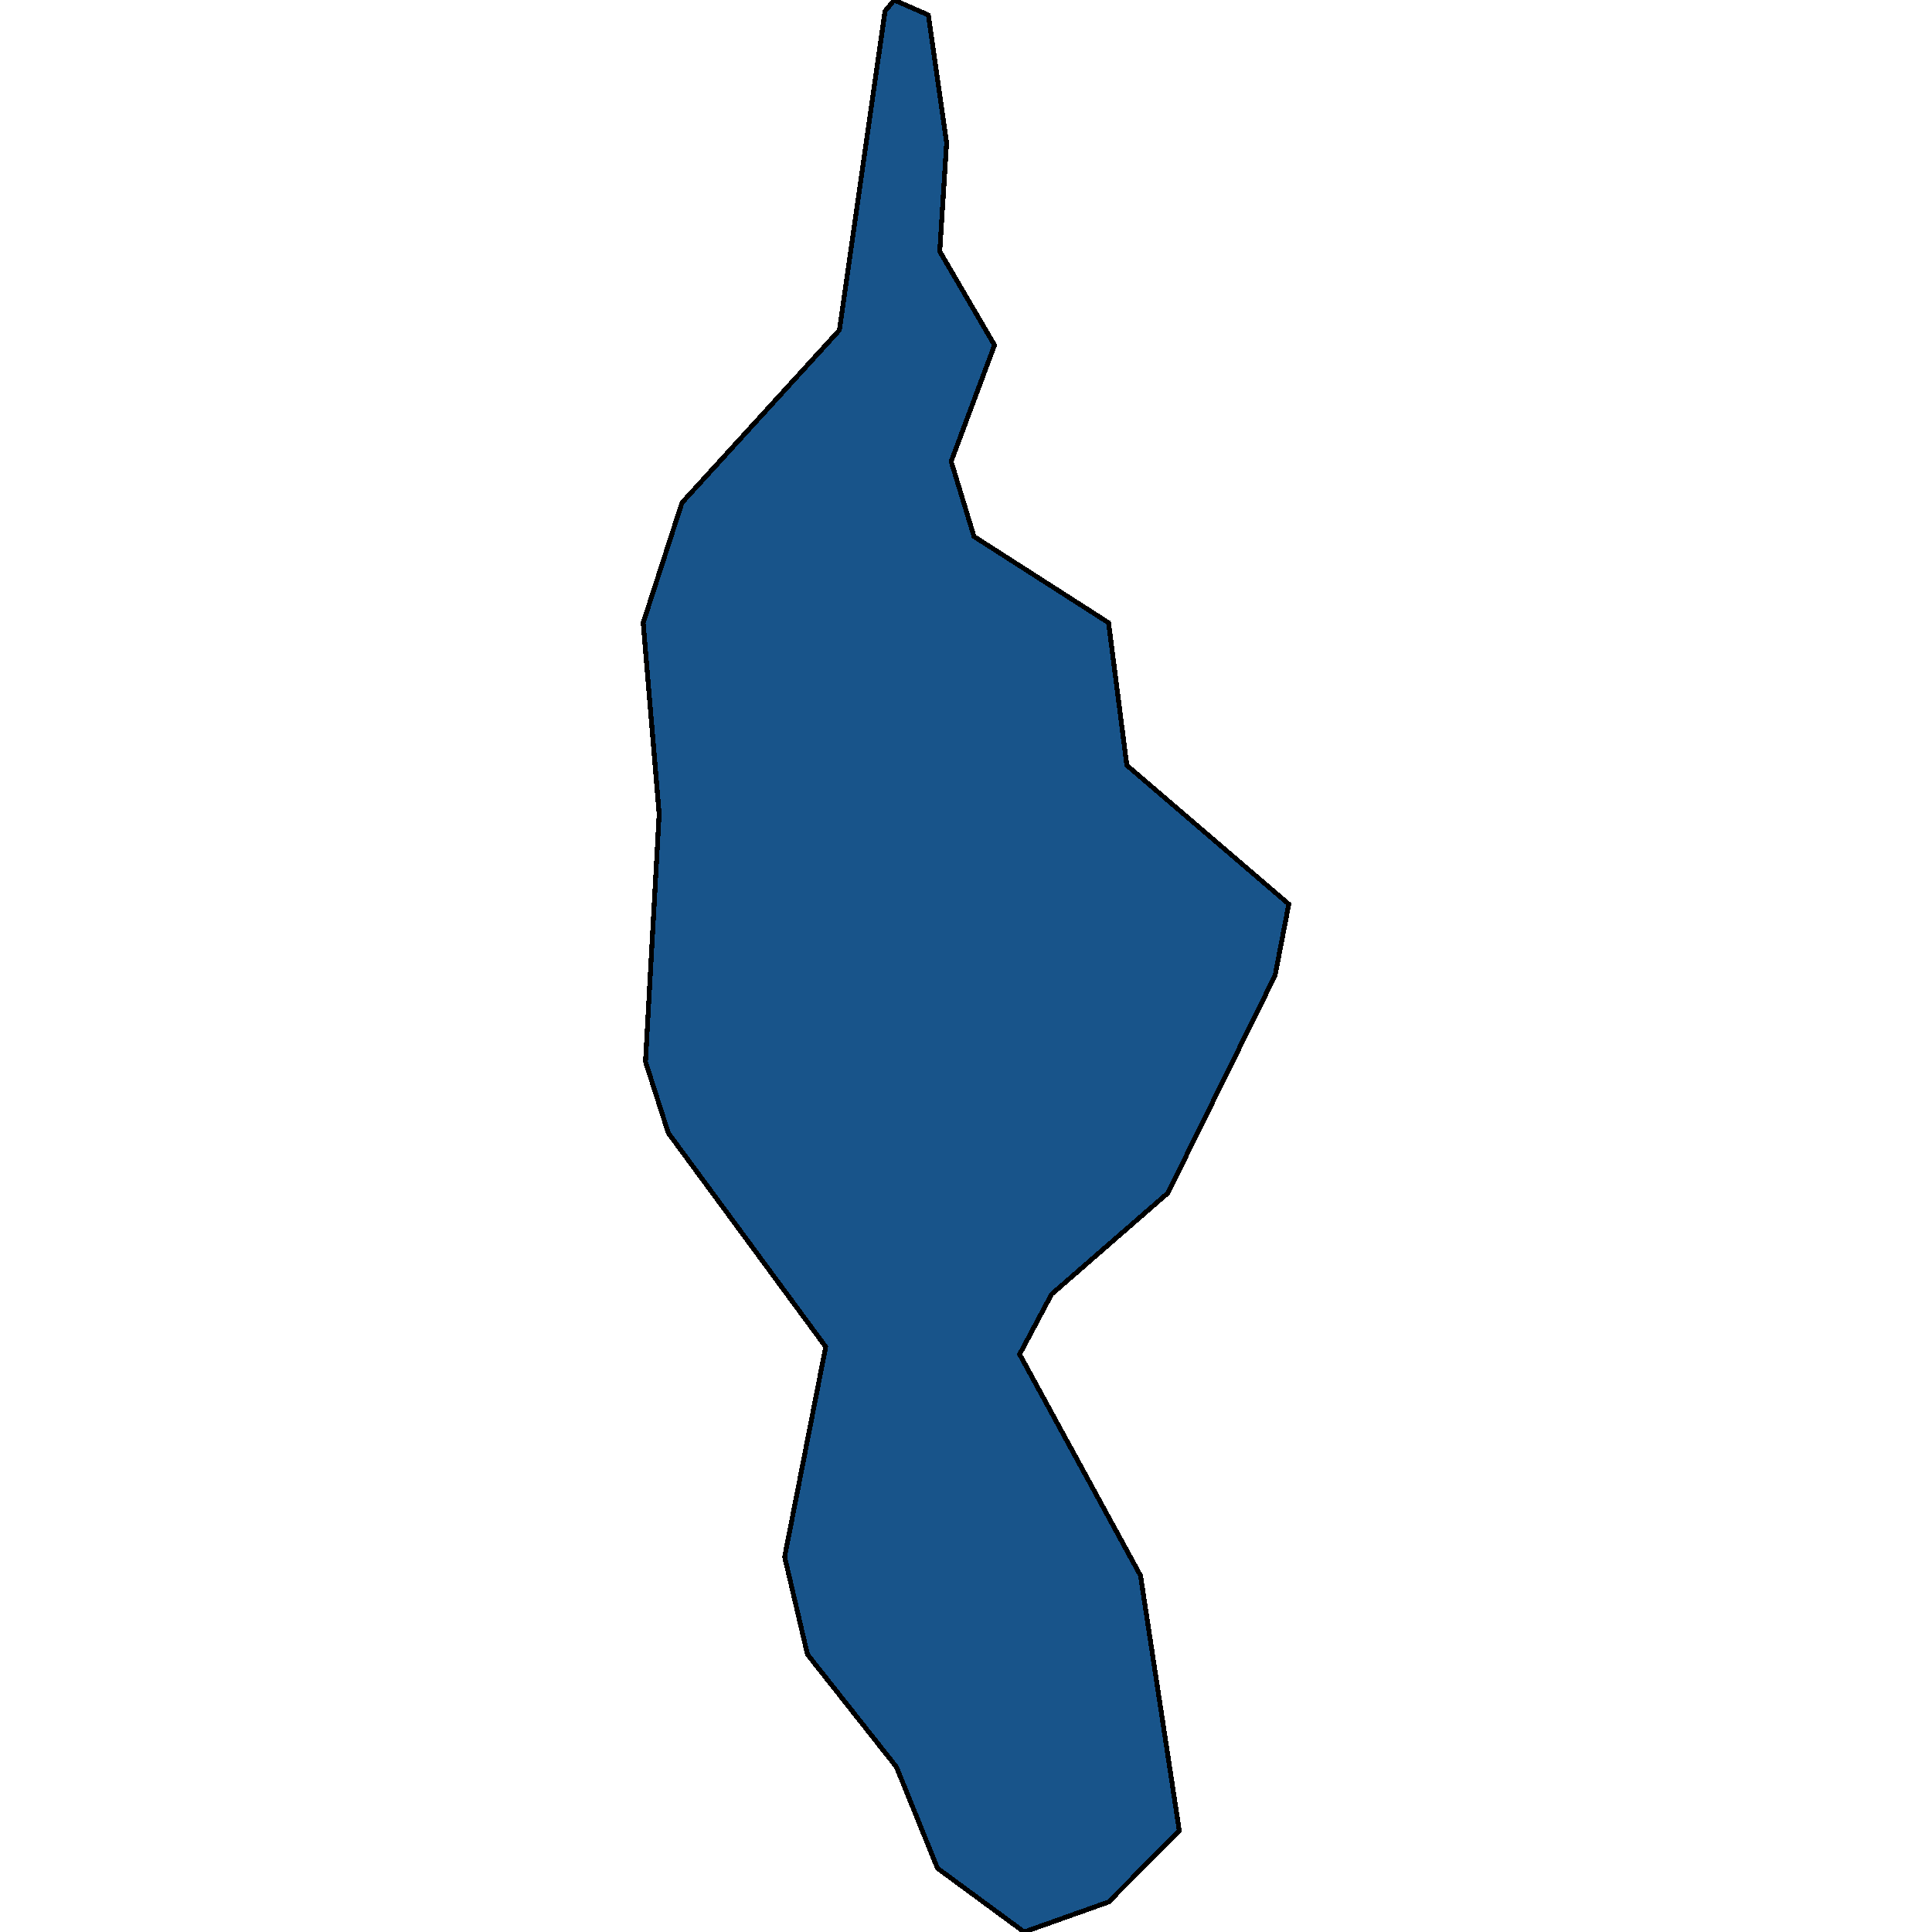 <svg xmlns="http://www.w3.org/2000/svg" width="400" height="400"><path style="stroke: black; fill: #18548a; shape-rendering: crispEdges; stroke-width: 1px;" d="M229.519,393.787L212.044,400L194.096,386.797L185.595,365.827L167.174,342.527L162.451,322.334L170.953,278.84L138.364,234.569L133.64,219.812L136.474,168.549L133.168,128.937L141.197,104.082L173.787,68.353L183.233,2.33L185.122,0L192.207,3.107L195.985,29.516L194.568,52.041L205.904,71.46L196.93,95.538L201.653,111.073L229.519,128.937L233.298,158.452L266.832,187.19L263.998,201.948L241.799,246.996L217.712,267.966L211.099,280.393L236.132,326.217L244.161,379.03Z"></path></svg>